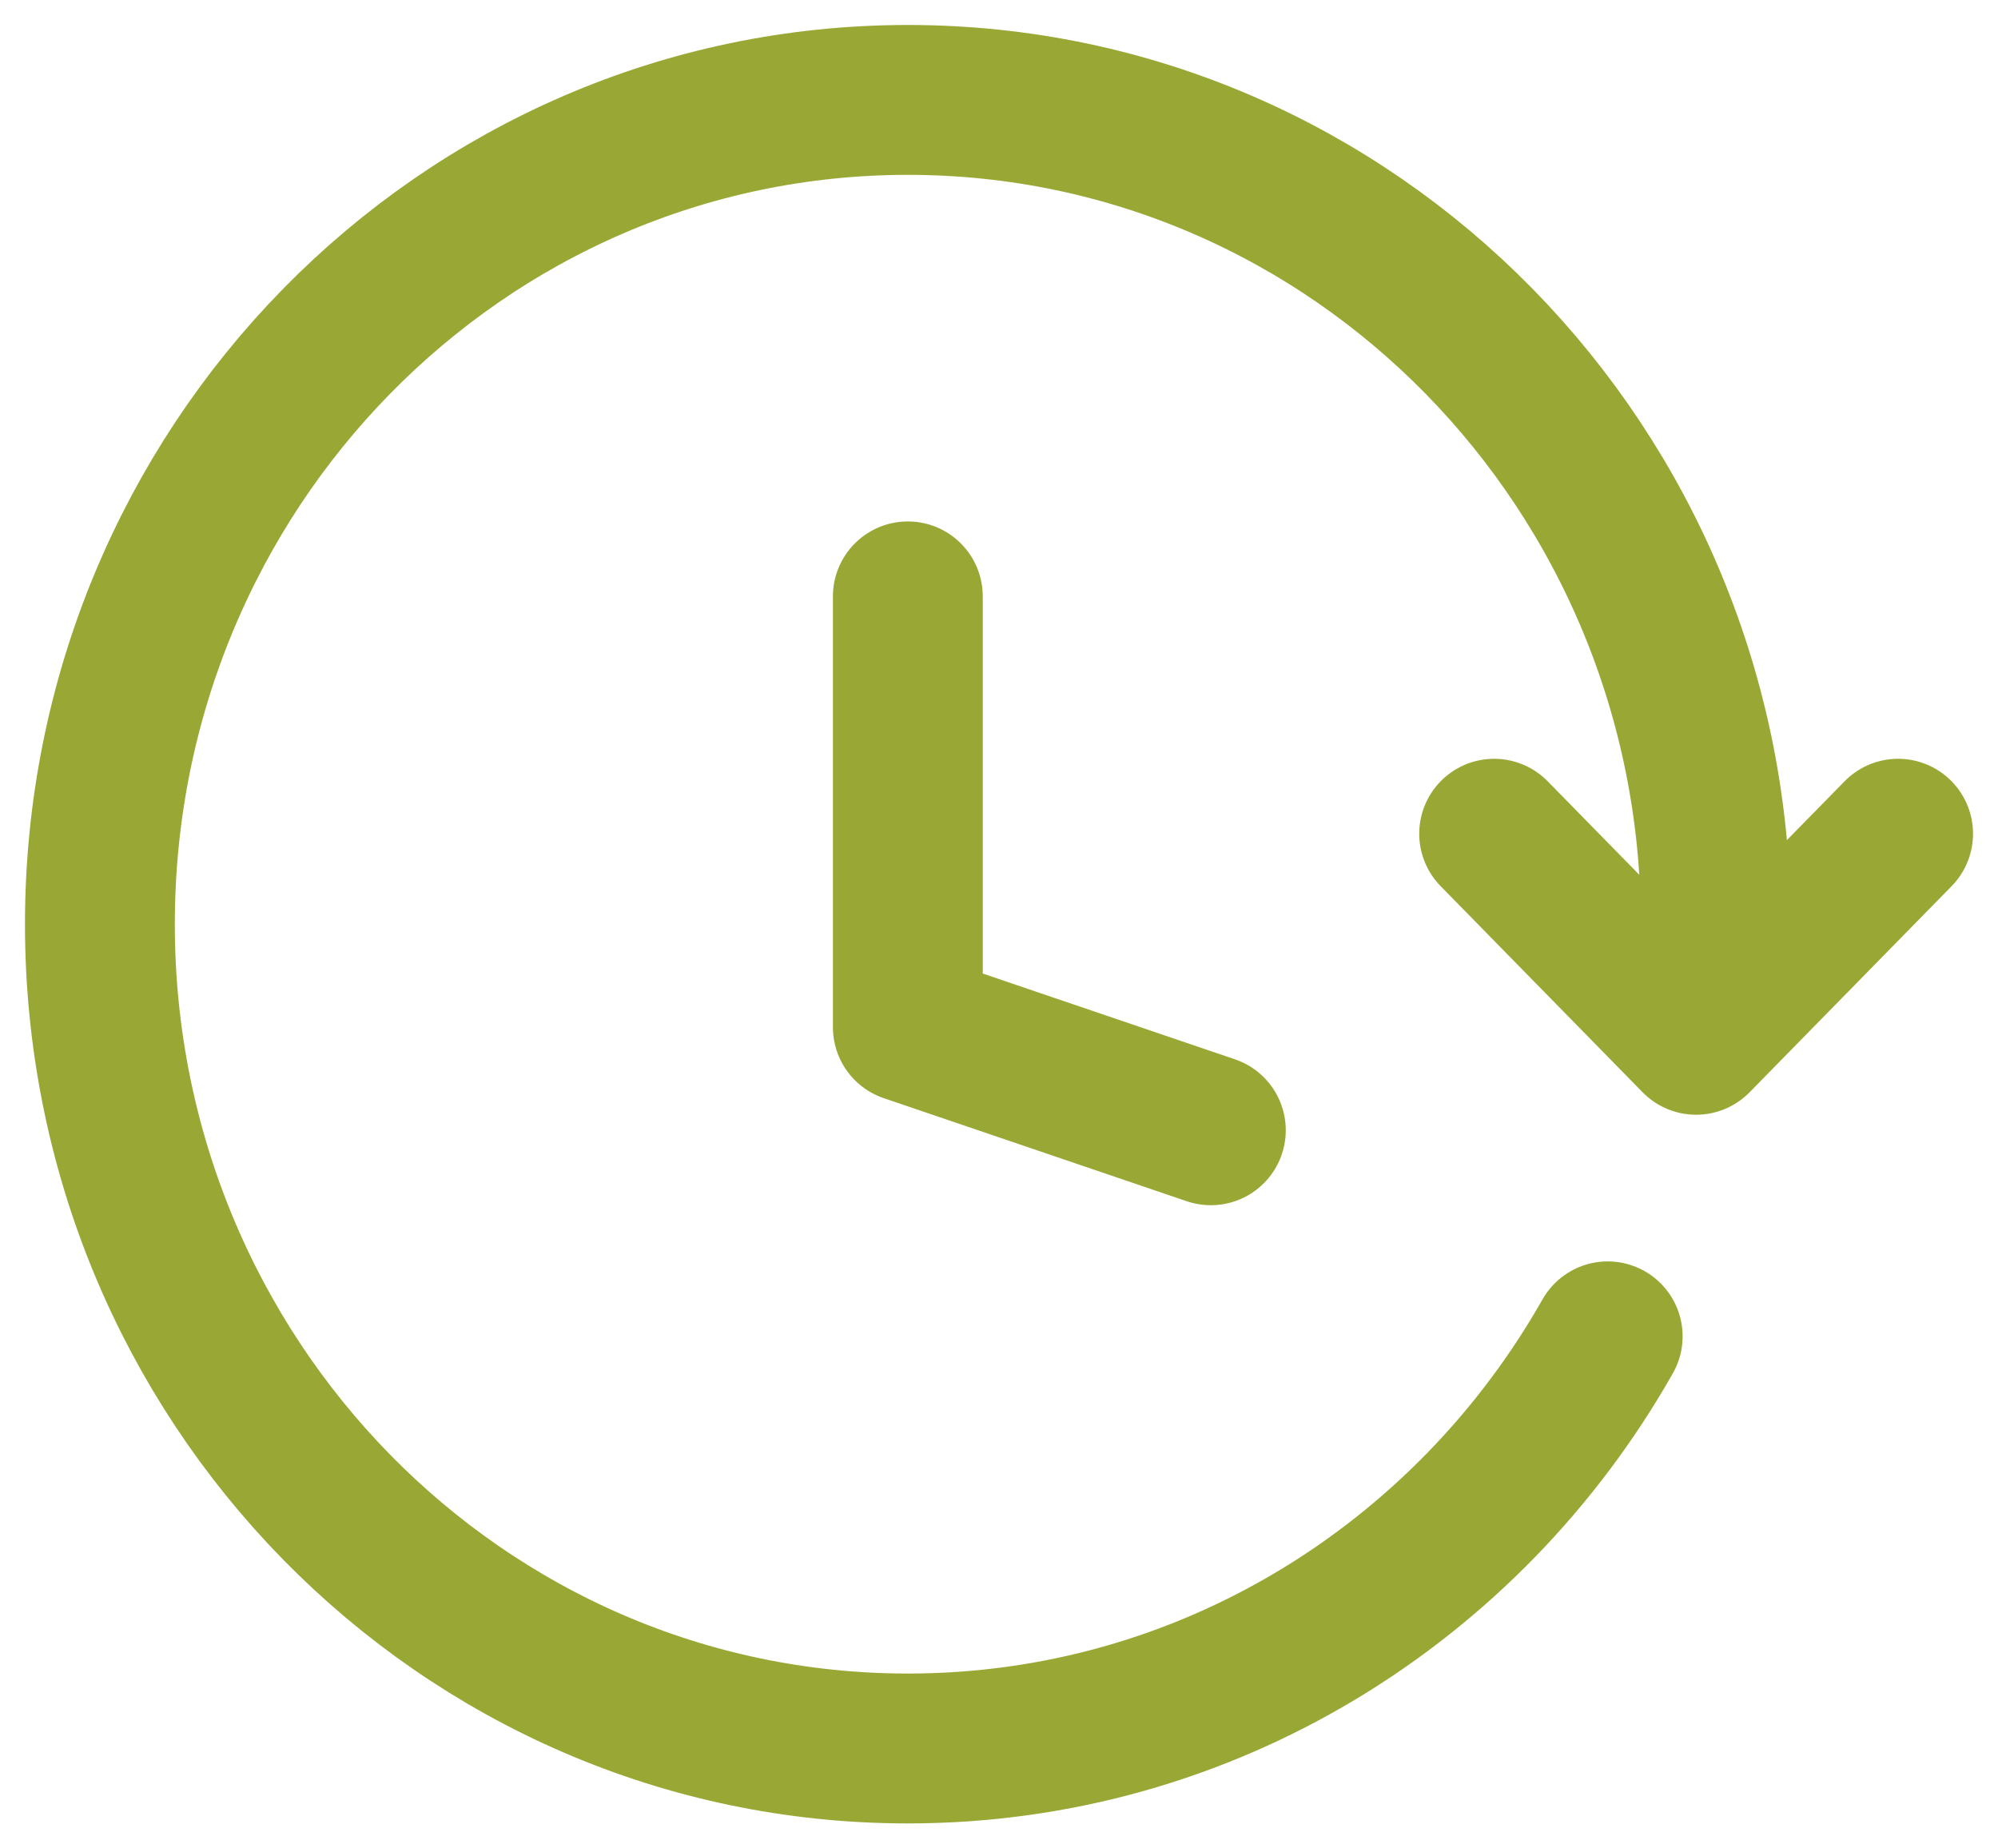 <?xml version="1.0" encoding="UTF-8"?> <svg xmlns="http://www.w3.org/2000/svg" width="40" height="37" viewBox="0 0 40 37" fill="none"><path d="M24.241 22.625L18.175 20.562V11.938M34.35 18.5C34.35 9.387 27.108 2 18.175 2C9.242 2 2 9.387 2 18.5C2 27.613 9.242 35 18.175 35C24.162 35 29.389 31.682 32.186 26.75M29.913 16.689L33.956 20.814L38 16.689" stroke="#99A834" stroke-width="3" stroke-linecap="round" stroke-linejoin="round"></path></svg> 